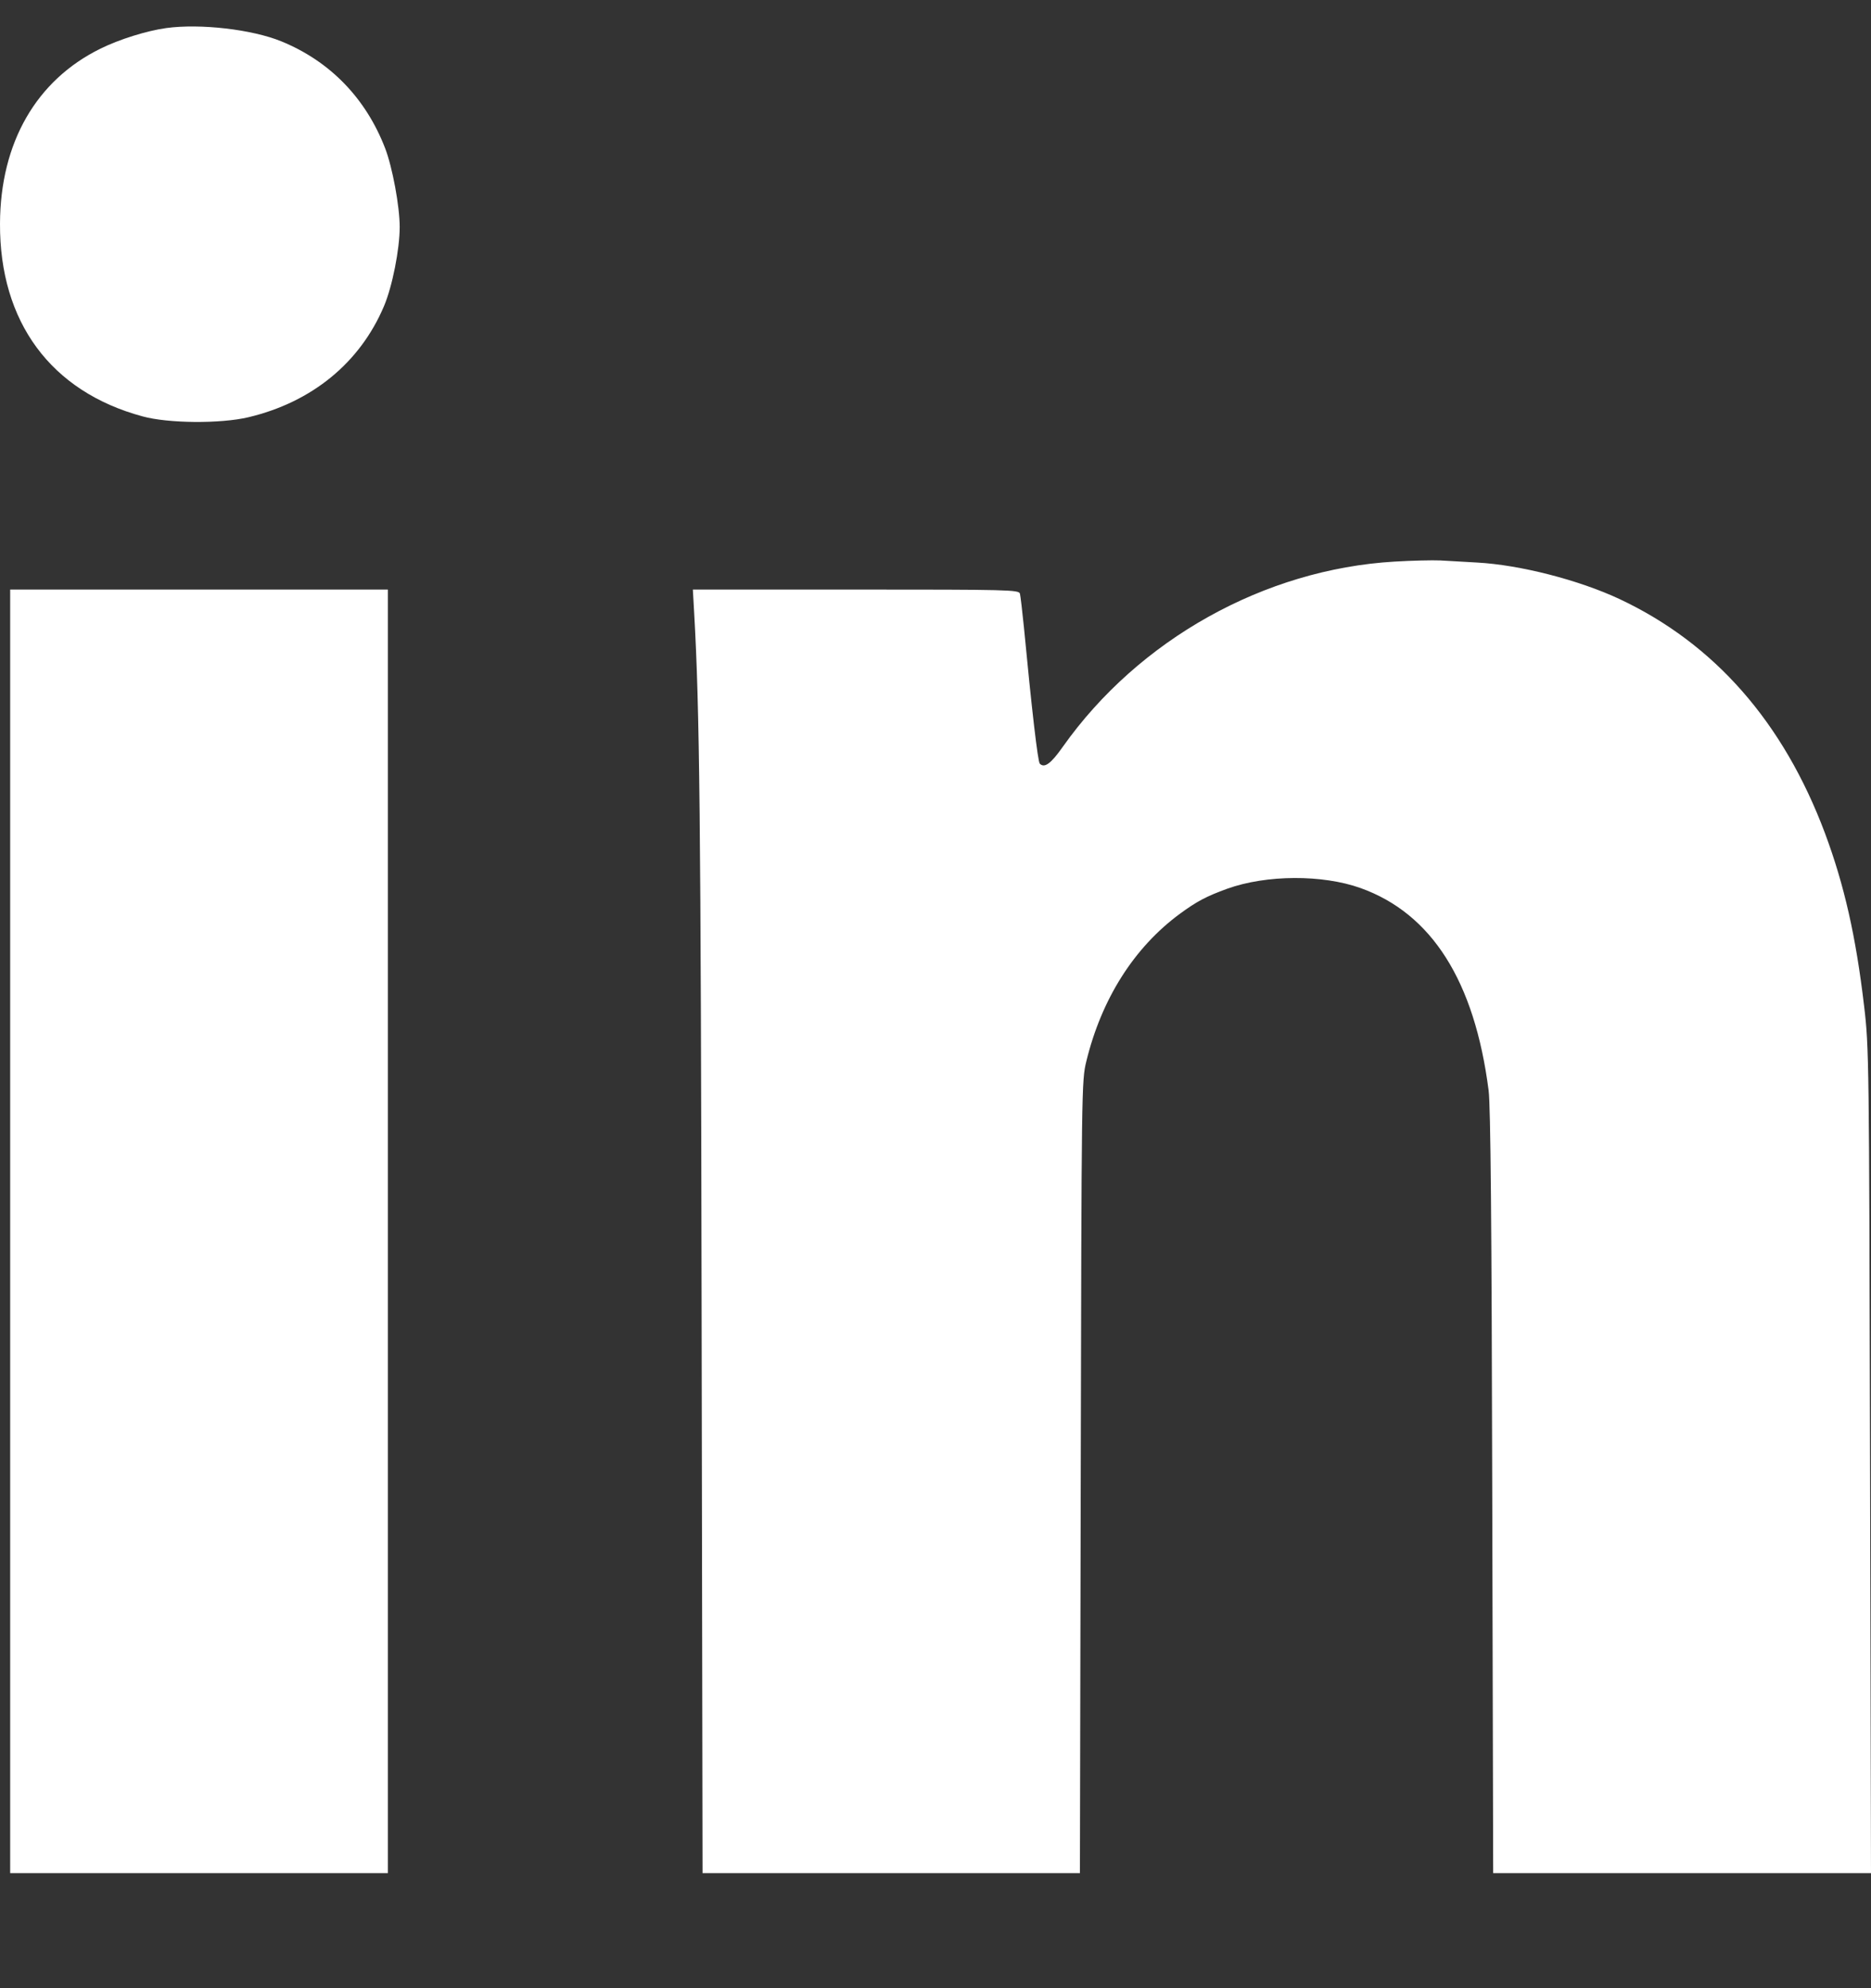 <svg width="16" height="17" viewBox="0 0 16 17" fill="none" xmlns="http://www.w3.org/2000/svg">
<rect x="0" y="0" width="16" height="17" fill="#333333" stroke="none"/>
<path fill-rule="evenodd" clip-rule="evenodd" d="M1.421 0.24C1.255 0.263 1.021 0.336 0.859 0.416C0.31 0.686 0.003 1.22 2.13976e-05 1.911C-0.004 2.753 0.435 3.348 1.218 3.56C1.439 3.621 1.885 3.624 2.123 3.568C2.667 3.439 3.079 3.102 3.284 2.617C3.355 2.449 3.418 2.131 3.418 1.941C3.418 1.764 3.356 1.431 3.294 1.269C3.129 0.84 2.822 0.524 2.407 0.354C2.156 0.251 1.711 0.2 1.421 0.24ZM11.925 4.802C10.814 4.867 9.739 5.467 9.089 6.385C8.987 6.53 8.932 6.57 8.892 6.53C8.875 6.514 8.823 6.066 8.756 5.362C8.742 5.224 8.727 5.095 8.722 5.076C8.712 5.043 8.628 5.041 7.319 5.041H5.925L5.936 5.236C5.983 6.062 5.993 6.989 6 11.306L6.008 16.016H7.621H9.235L9.242 12.63C9.249 9.286 9.249 9.242 9.29 9.074C9.42 8.541 9.698 8.102 10.089 7.814C10.233 7.708 10.316 7.664 10.495 7.599C10.829 7.479 11.309 7.477 11.634 7.593C12.244 7.811 12.61 8.389 12.73 9.324C12.747 9.452 12.756 10.46 12.761 12.76L12.769 16.016H14.385H16L15.992 12.489C15.984 9.052 15.983 8.954 15.941 8.602C15.871 8.006 15.771 7.566 15.607 7.126C15.251 6.175 14.661 5.503 13.847 5.121C13.5 4.959 12.999 4.83 12.631 4.81C12.524 4.804 12.382 4.796 12.316 4.792C12.25 4.789 12.074 4.793 11.925 4.802ZM0.087 10.528V16.016H1.702H3.317V10.528V5.041H1.702H0.087V10.528Z" fill="white"/>
</svg>
